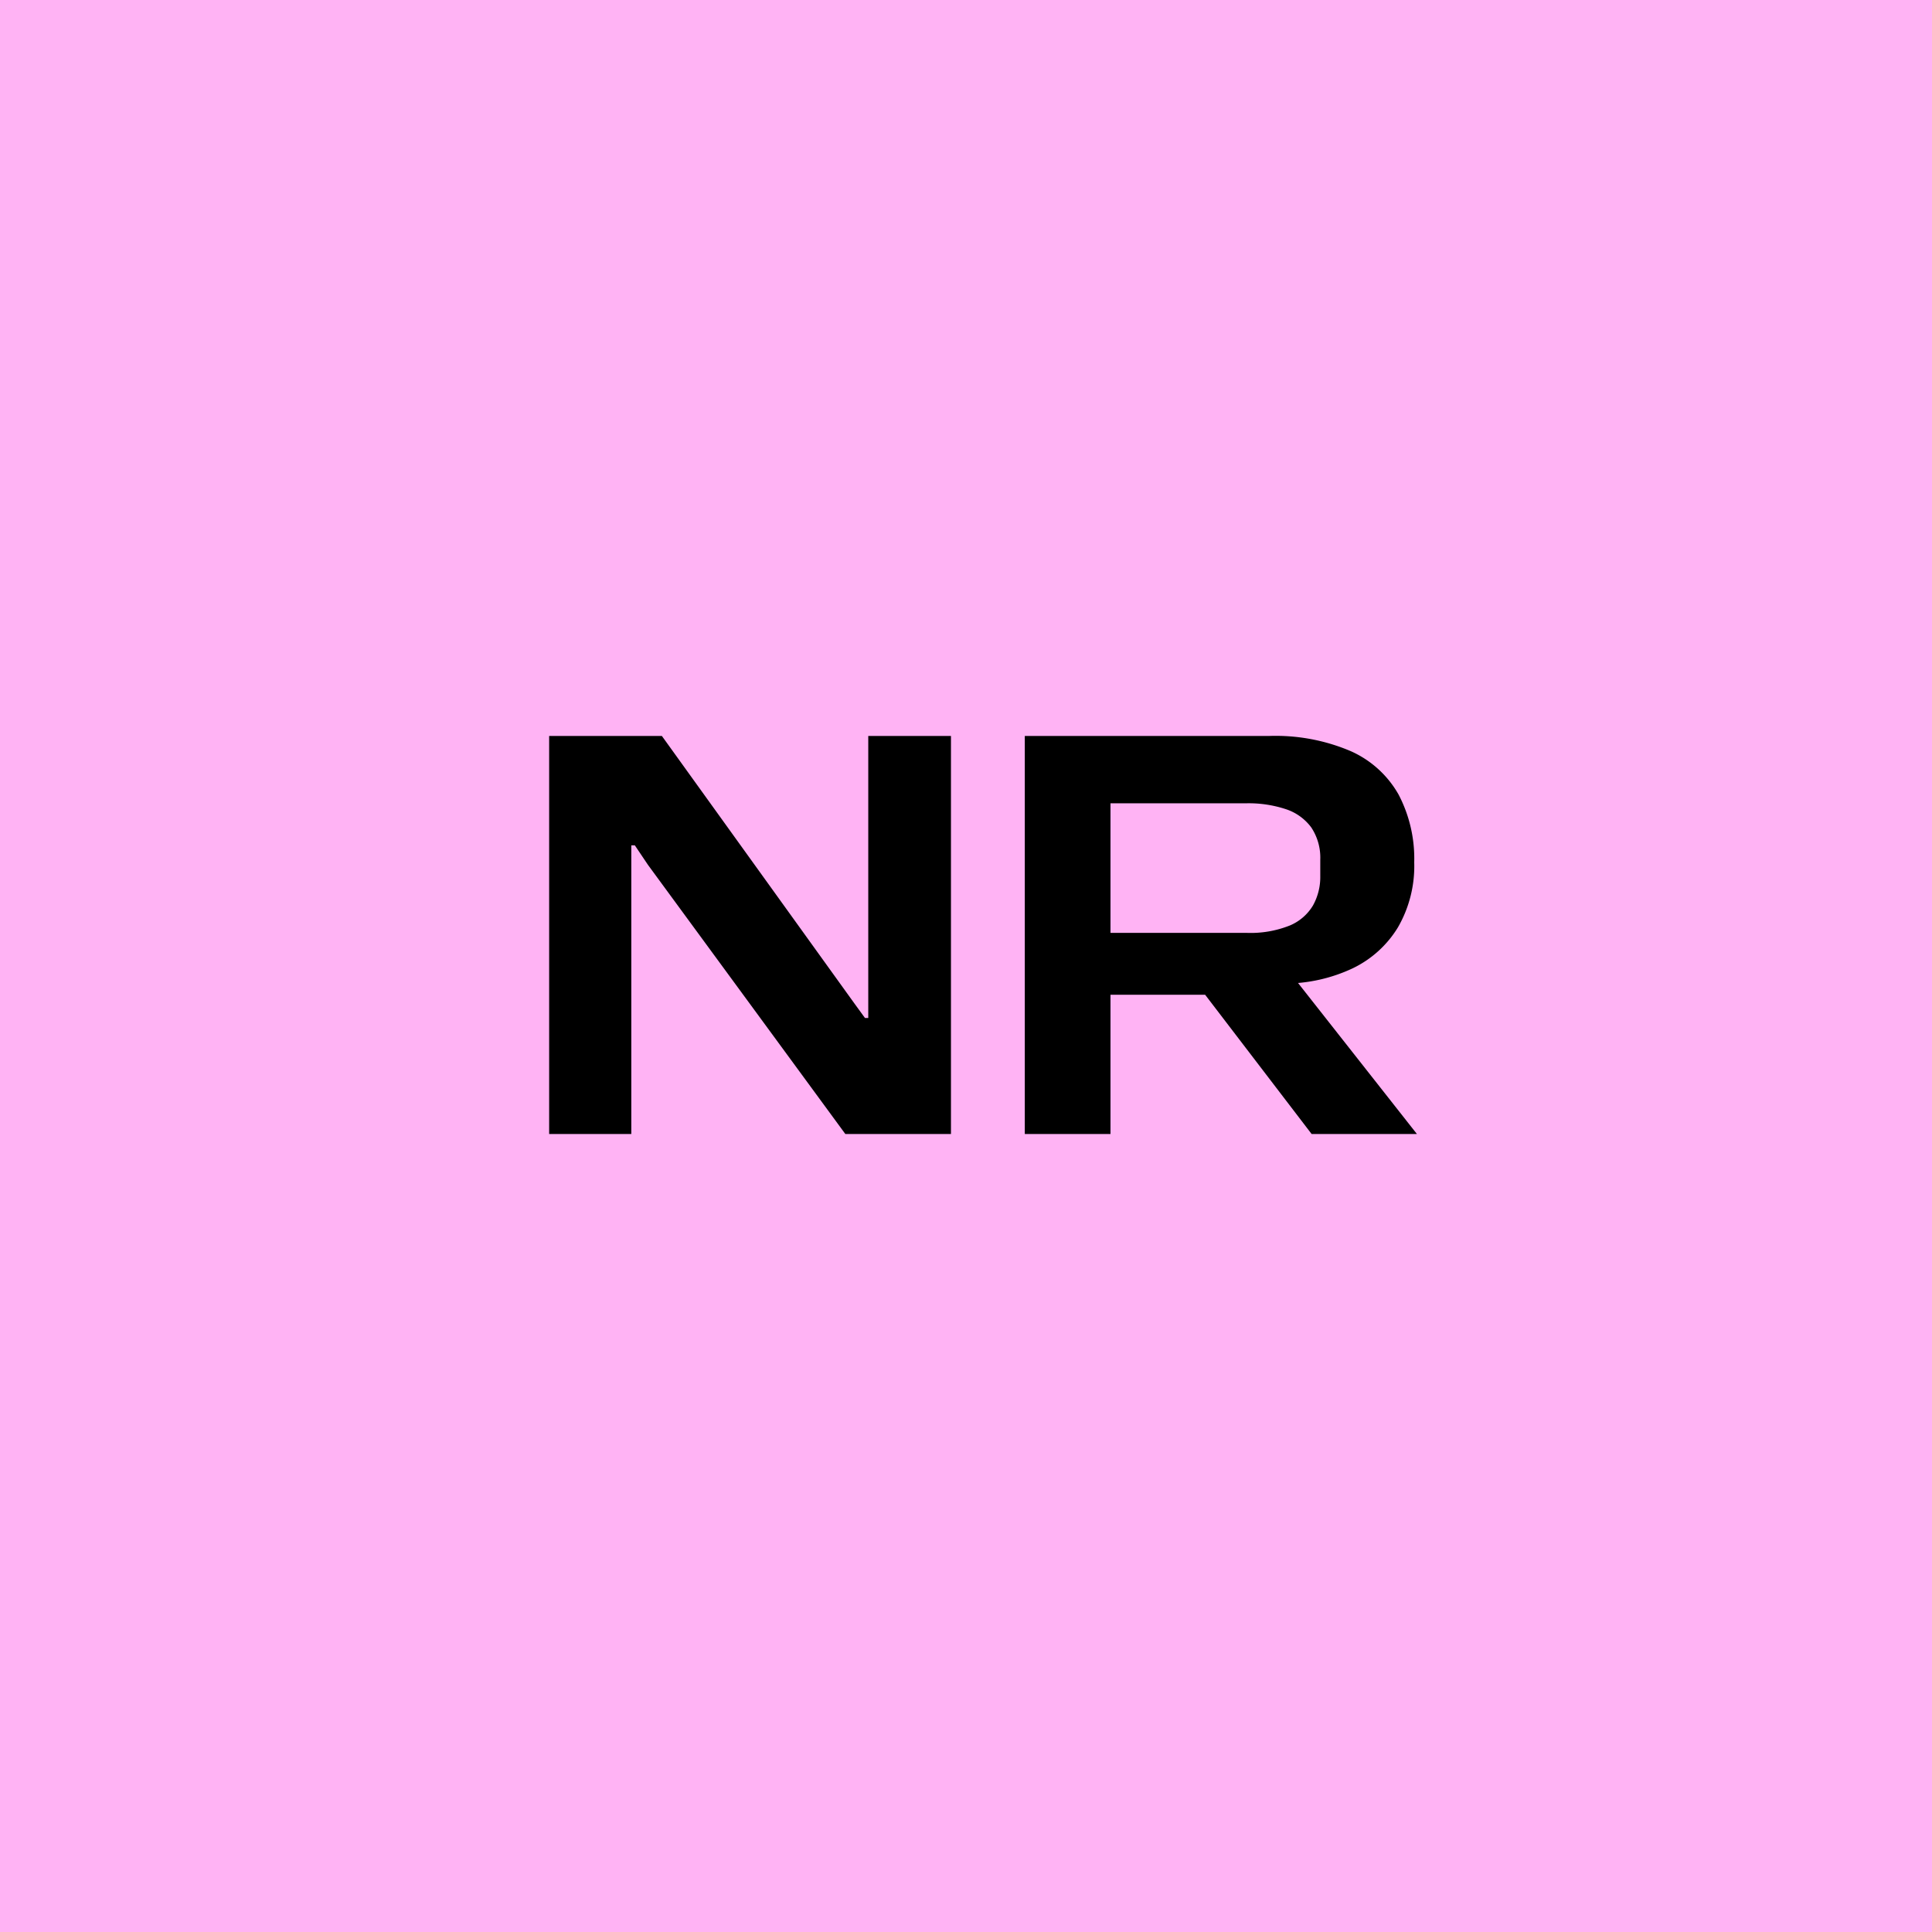 <svg xmlns="http://www.w3.org/2000/svg" width="46" height="46" viewBox="0 0 46 46">
  <g id="Group_12230" data-name="Group 12230" transform="translate(-757 -1896)">
    <rect id="Rectangle_10275" data-name="Rectangle 10275" width="46" height="46" transform="translate(757 1896)" fill="#ffb3f4"/>
    <path id="Path_170598" data-name="Path 170598" d="M1.075,0V-9.477H3.759L8.341-3.111l.254.349h.078V-9.477h1.969V0H8.127l-4.7-6.409-.312-.464H3.031V0ZM12.4,0V-9.477h5.816a4.554,4.554,0,0,1,1.943.361A2.449,2.449,0,0,1,21.3-8.081a3.284,3.284,0,0,1,.372,1.613,2.918,2.918,0,0,1-.388,1.548,2.553,2.553,0,0,1-1.077.975,3.816,3.816,0,0,1-1.6.363l.089-.28L21.736,0H19.229L16.694-3.315H14.27V-4.789h3.406a2.515,2.515,0,0,0,1.033-.175,1.168,1.168,0,0,0,.554-.48,1.393,1.393,0,0,0,.172-.7v-.385A1.3,1.3,0,0,0,19.22-7.3a1.229,1.229,0,0,0-.61-.436,2.826,2.826,0,0,0-.933-.138H14.111l.329-.336V0Z" transform="translate(769 1923)"/>
  </g>
</svg>

